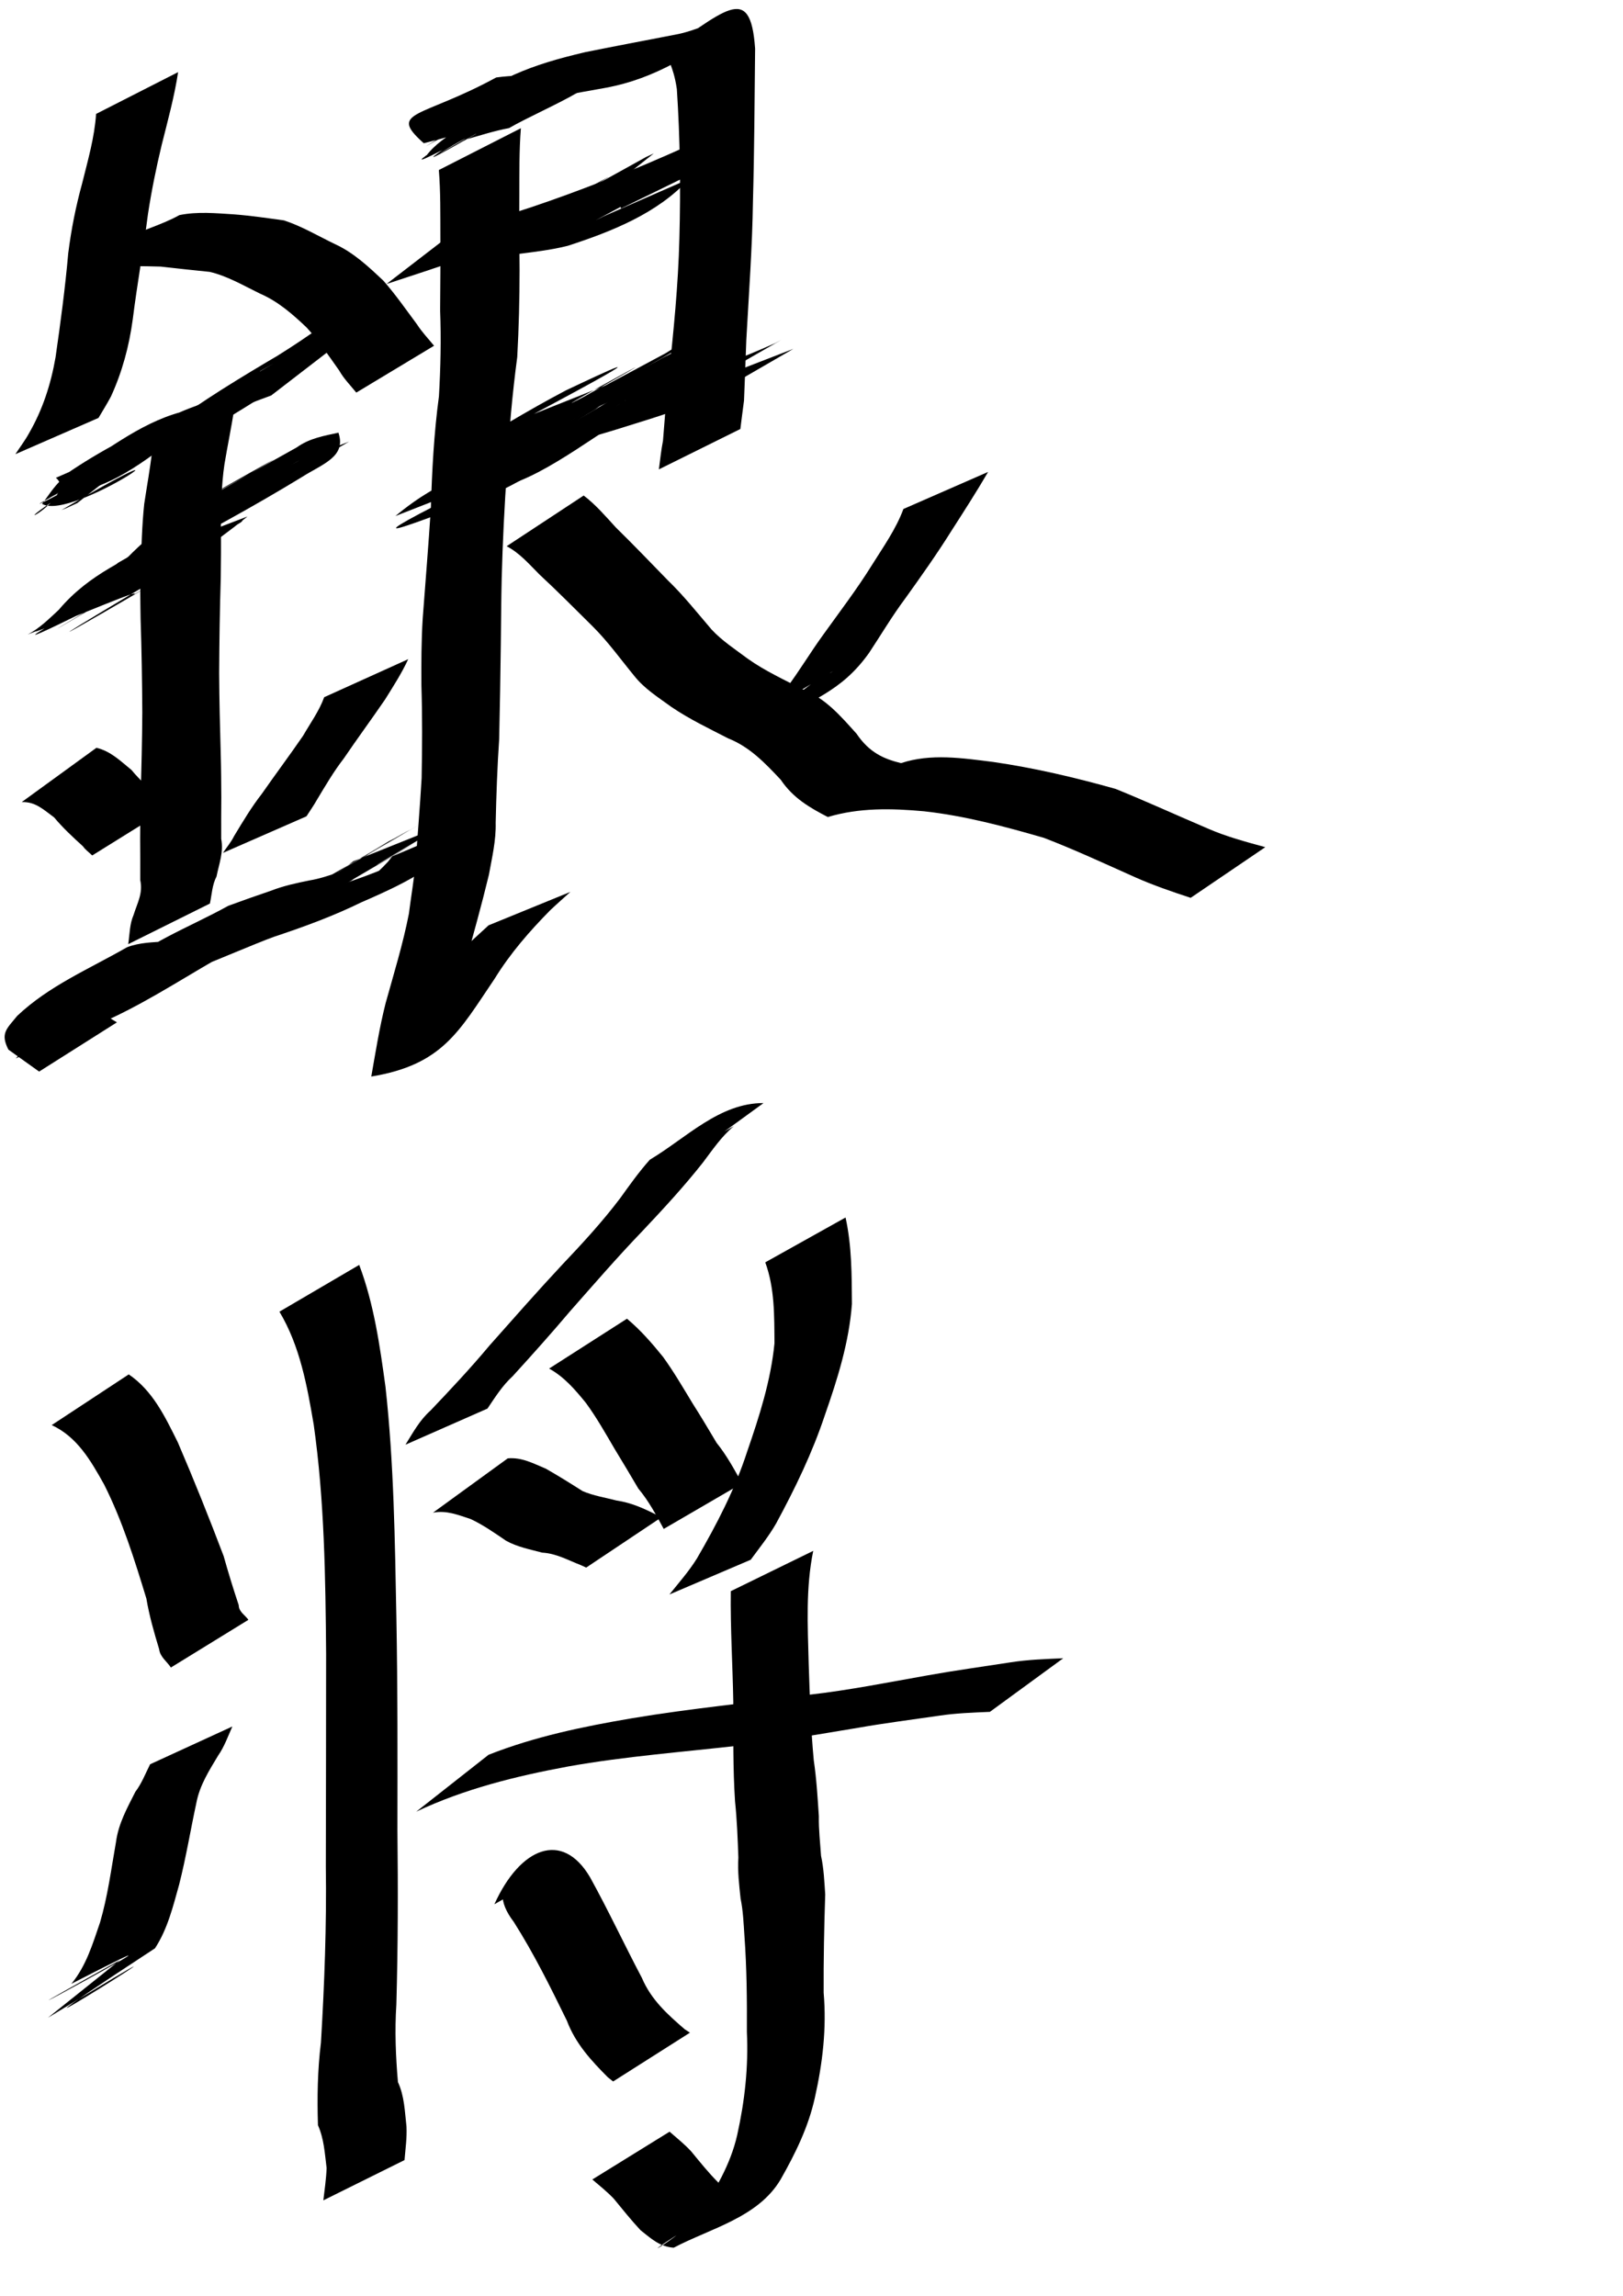 <?xml version="1.0" encoding="UTF-8" standalone="no"?>
<!-- Created with Inkscape (http://www.inkscape.org/) -->
<svg
   xmlns:dc="http://purl.org/dc/elements/1.1/"
   xmlns:cc="http://web.resource.org/cc/"
   xmlns:rdf="http://www.w3.org/1999/02/22-rdf-syntax-ns#"
   xmlns:svg="http://www.w3.org/2000/svg"
   xmlns="http://www.w3.org/2000/svg"
   xmlns:sodipodi="http://sodipodi.sourceforge.net/DTD/sodipodi-0.dtd"
   xmlns:inkscape="http://www.inkscape.org/namespaces/inkscape"
   width="744.094"
   height="1052.362"
   id="svg2220"
   sodipodi:version="0.32"
   inkscape:version="0.45.1"
   sodipodi:docbase="/Users/haiwa"
   sodipodi:docname="silver-general.svg"
   inkscape:output_extension="org.inkscape.output.svg.inkscape">
  <defs
     id="defs2222" />
  <sodipodi:namedview
     id="base"
     pagecolor="#ffffff"
     bordercolor="#666666"
     borderopacity="1.0"
     gridtolerance="10000"
     guidetolerance="10"
     objecttolerance="10"
     inkscape:pageopacity="0.0"
     inkscape:pageshadow="2"
     inkscape:zoom="0.35"
     inkscape:cx="375"
     inkscape:cy="520"
     inkscape:document-units="px"
     inkscape:current-layer="layer1"
     inkscape:window-width="701"
     inkscape:window-height="581"
     inkscape:window-x="562"
     inkscape:window-y="24" />
  <g
     inkscape:label="Layer 1"
     inkscape:groupmode="layer"
     id="layer1">
    <path
       style="fill:#000000;fill-opacity:1;fill-rule:nonzero;stroke:none;stroke-width:1px;stroke-linecap:butt;stroke-linejoin:miter;stroke-opacity:1"
       id="path2668"
       d="M 81.662,33.061 C 79.951,44.339 76.889,55.378 74.131,66.437 C 71.621,76.878 69.487,87.352 67.864,97.961 C 65.783,114.128 62.898,130.171 60.867,146.343 C 59.208,158.692 56.025,170.478 50.867,181.748 C 49.099,185.099 47.062,188.295 45.16,191.566 L 7.055,208.188 C 9.127,205.008 11.445,201.98 13.283,198.63 C 19.542,187.801 23.311,176.168 25.464,163.787 C 27.756,147.926 29.872,132.053 31.284,116.093 C 32.648,105.202 34.779,94.542 37.695,83.927 C 40.28,73.483 43.344,62.993 44.052,52.224 L 81.662,33.061 z " />
    <path
       style="fill:#000000;fill-opacity:1;fill-rule:nonzero;stroke:none;stroke-width:1px;stroke-linecap:butt;stroke-linejoin:miter;stroke-opacity:1"
       id="path2670"
       d="M 38.28,132.035 C 38.422,110.386 65.684,107.876 82.251,98.6 C 90.648,96.884 98.937,97.744 107.335,98.262 C 115.019,98.851 122.67,99.992 130.205,101.028 C 138.368,103.696 145.836,108.182 153.579,111.891 C 162.195,115.859 168.996,122.266 175.788,128.684 C 181.331,134.978 186.127,141.912 191.14,148.628 C 193.432,152.187 196.331,155.227 199.004,158.482 L 163.347,179.959 C 160.655,176.63 157.601,173.584 155.487,169.808 C 150.719,163.124 146.167,156.244 140.618,150.161 C 134.125,144.001 127.518,138.176 119.164,134.569 C 111.659,130.916 104.354,126.562 96.17,124.627 C 88.665,123.847 81.144,123.08 73.642,122.2 C 65.503,122.066 57.333,121.383 49.414,124.017 C 57.607,118.977 79.674,103.921 76.006,112.813 L 38.28,132.035 z " />
    <path
       style="fill:#000000;fill-opacity:1;fill-rule:nonzero;stroke:none;stroke-width:1px;stroke-linecap:butt;stroke-linejoin:miter;stroke-opacity:1"
       id="path2672"
       d="M 72.464,199.166 C 7.603,238.826 39.605,217.357 54.021,207.538 C 73.252,195.675 92.454,183.464 113.369,174.822 C 121.584,171.79 129.209,167.508 137.071,163.703 C 143.393,160.127 150.337,158.274 157.146,156.009 L 124.329,181.287 C 117.792,183.76 111.124,185.916 104.988,189.372 C 97.08,193.295 89.2,197.29 80.905,200.353 C 117.024,177.421 114.39,179.235 92.387,192.603 C 74.41,203.815 60.897,218.446 38.842,224.875 L 72.464,199.166 z " />
    <path
       style="fill:#000000;fill-opacity:1;fill-rule:nonzero;stroke:none;stroke-width:1px;stroke-linecap:butt;stroke-linejoin:miter;stroke-opacity:1"
       id="path2674"
       d="M 41.287,267.973 C 155.322,195.586 14.694,291.612 54.182,257.952 C 184.429,183.207 -19.278,300.904 104.848,228.685 C 120.172,223.19 145.352,207.044 84.9,241.748 C 107.581,227.123 176.479,188.437 102.012,230.964 C 122.701,213.053 190.006,177.865 114.872,221.023 C 127.524,213.759 140.175,206.496 152.826,199.232 C 153.572,198.989 155.742,198.108 155.065,198.504 C 143.785,205.098 132.338,211.403 120.975,217.852 L 160.009,202.432 C 146.725,210.169 106.823,233.288 120.107,225.554 C 131.397,218.981 142.721,212.466 154.028,205.922 C 36.675,273.63 182.624,185.468 140.661,215.531 C 23.969,285.375 171.291,197.237 123.646,226.638 C 106.075,236.922 90.388,246.995 72.321,254.996 C 191.882,185.238 -19.067,308.397 93.091,242.903 C 71.081,259.174 4.78,296.485 80.764,252.527 L 41.287,267.973 z " />
    <path
       style="fill:#000000;fill-opacity:1;fill-rule:nonzero;stroke:none;stroke-width:1px;stroke-linecap:butt;stroke-linejoin:miter;stroke-opacity:1"
       id="path2676"
       d="M 107.377,187.346 C 106.114,195.891 104.301,204.335 102.896,212.86 C 101.455,222.668 101.35,232.577 101.263,242.466 C 101.396,249.972 101.298,257.475 101.209,264.98 C 100.769,279.503 100.549,294.03 100.471,308.559 C 100.531,321.083 100.876,333.602 101.211,346.121 C 101.4,352.562 101.423,359.006 101.467,365.449 C 101.397,371.802 101.402,378.156 101.414,384.51 C 102.612,390.634 100.391,396.019 99.273,401.757 C 97.258,405.639 97.126,410.008 96.24,414.169 L 58.785,432.782 C 59.472,428.282 59.395,423.609 61.266,419.339 C 62.956,413.862 65.615,409.563 64.3,403.421 C 64.312,397.084 64.318,390.748 64.248,384.412 C 64.292,377.882 64.316,371.352 64.504,364.824 C 64.836,352.054 65.18,339.285 65.239,326.511 C 65.157,312.241 64.94,297.975 64.457,283.713 C 64.35,276.181 64.182,268.648 64.503,261.118 C 64.848,251.054 65.064,240.969 66.126,230.95 C 67.344,222.801 68.857,214.696 69.766,206.51 L 107.377,187.346 z " />
    <path
       style="fill:#000000;fill-opacity:1;fill-rule:nonzero;stroke:none;stroke-width:1px;stroke-linecap:butt;stroke-linejoin:miter;stroke-opacity:1"
       id="path2678"
       d="M 44.208,342.776 C 50.788,344.344 55.246,348.854 60.255,352.916 C 64.241,357.712 68.826,361.87 73.497,365.976 C 74.443,367.78 76.311,368.74 77.694,370.099 L 42.273,392.133 C 40.859,390.734 39.176,389.566 38.01,387.916 C 33.38,383.714 28.831,379.493 24.81,374.683 C 20.086,371.262 16.304,367.404 9.954,367.663 L 44.208,342.776 z " />
    <path
       style="fill:#000000;fill-opacity:1;fill-rule:nonzero;stroke:none;stroke-width:1px;stroke-linecap:butt;stroke-linejoin:miter;stroke-opacity:1"
       id="path2680"
       d="M 187.148,302.158 C 184.167,308.637 180.289,314.611 176.53,320.652 C 170.32,329.733 163.785,338.575 157.611,347.681 C 153.011,353.608 149.238,360.09 145.377,366.503 C 143.893,369.152 142.128,371.627 140.505,374.187 L 102.226,390.948 C 103.934,388.364 105.956,386.028 107.328,383.233 C 111.323,376.641 115.271,369.972 120.029,363.888 C 126.235,354.969 132.787,346.242 138.95,337.259 C 142.302,331.433 146.344,325.903 148.628,319.586 L 187.148,302.158 z " />
    <path
       style="fill:#000000;fill-opacity:1;fill-rule:nonzero;stroke:none;stroke-width:1px;stroke-linecap:butt;stroke-linejoin:miter;stroke-opacity:1"
       id="path2682"
       d="M 7.195,485.147 C 11.678,480.504 17.238,477.345 22.613,473.905 C 40.493,462.475 59.044,452.282 78.205,443.297 C 81.98,441.111 86.105,439.686 90.116,438.025 C 79.017,444.334 67.917,450.643 56.818,456.952 C 57.76,456.388 58.702,455.824 59.644,455.26 C 66.517,451.202 73.065,446.645 79.643,442.142 C 103.842,424.735 128.915,414.791 156.369,405.415 C 170.697,400.853 184.456,395.109 197.622,387.902 C 141.568,424.035 166.514,407.389 177.86,395.021 C 178.506,394.2 179.152,393.379 179.798,392.558 L 218.194,376.323 C 217.492,377.064 216.79,377.806 216.088,378.547 C 202.113,396.197 190.856,402.687 165.597,413.64 C 152.683,419.972 139.221,424.879 125.568,429.423 C 108.779,435.473 49.571,462.431 118.181,427.341 C 111.7,431.701 105.059,435.954 98.436,440.158 C 81.06,450.196 64.153,461.219 45.668,469.158 C 32.474,475.568 -29.817,508.822 61.174,458.938 C 56.057,462.091 50.737,464.944 46.284,468.956 L 7.195,485.147 z " />
    <path
       style="fill:#000000;fill-opacity:1;fill-rule:nonzero;stroke:none;stroke-width:1px;stroke-linecap:butt;stroke-linejoin:miter;stroke-opacity:1"
       id="path2684"
       d="M 204.612,53.422 C 227.64,35.671 243.392,29.775 268.313,23.91 C 282.067,21.141 295.859,18.543 309.633,15.876 C 328.2,12.617 362.915,-9.354 300.601,26.251 C 332.167,5.397 344.009,-9.017 346.196,22.286 C 345.941,45.584 345.848,68.888 345.211,92.179 C 344.902,113.405 343.333,134.571 342.163,155.757 C 341.83,165.042 341.491,174.329 341.105,183.606 C 340.512,187.947 339.993,192.298 339.431,196.643 L 302.077,215.15 C 302.674,210.77 303.1,206.364 303.962,202.02 C 304.694,192.548 305.412,183.033 306.491,173.574 C 308.769,152.184 310.955,130.775 311.477,109.252 C 312.096,86.464 311.813,63.624 310.318,40.872 C 306.911,17.385 297.35,35.755 339.32,11.386 C 316.161,24.643 301.683,35.821 277.357,40.31 C 263.569,42.754 249.772,45.216 236.132,48.403 C 217.922,53.231 176.431,72.192 243.836,37.823 L 204.612,53.422 z " />
    <path
       style="fill:#000000;fill-opacity:1;fill-rule:nonzero;stroke:none;stroke-width:1px;stroke-linecap:butt;stroke-linejoin:miter;stroke-opacity:1"
       id="path2686"
       d="M 210.427,104.607 C 233.031,99.157 254.952,91.335 276.603,82.939 C 289.953,78.163 302.916,72.407 315.832,66.65 C 324.648,65.823 320.759,70.104 321.215,77.709 L 284.764,95.549 C 281.08,87.554 290.596,91.539 283.362,92.506 C 271.208,97.335 259.007,102.022 246.674,106.382 C 223.696,114.835 200.484,122.576 177.215,130.179 L 210.427,104.607 z " />
    <path
       style="fill:#000000;fill-opacity:1;fill-rule:nonzero;stroke:none;stroke-width:1px;stroke-linecap:butt;stroke-linejoin:miter;stroke-opacity:1"
       id="path2688"
       d="M 181.287,236.545 C 202.809,218.652 218.609,215.683 241.401,207.809 C 281.254,190.731 234.141,214.993 233.237,215.492 C 237.011,212.497 240.942,209.687 244.75,206.75 L 283.505,191.85 C 279.494,194.619 274.93,196.531 271.707,200.451 C 251.353,212.398 232.268,226.139 209.484,232.718 C 192.019,238.714 151.115,255.589 220.764,221.098 L 181.287,236.545 z " />
    <path
       style="fill:#000000;fill-opacity:1;fill-rule:nonzero;stroke:none;stroke-width:1px;stroke-linecap:butt;stroke-linejoin:miter;stroke-opacity:1"
       id="path2690"
       d="M 298.53,176.427 C 309.689,174.119 320.442,170.291 331.247,166.781 C 339.555,164.329 347.555,160.722 355.334,157.327 C 356.289,156.816 357.245,156.305 358.2,155.794 C 347.031,162.205 335.861,168.615 324.691,175.026 L 363.733,159.904 C 351.08,167.232 338.426,174.56 325.772,181.888 C 324.81,182.407 323.848,182.925 322.886,183.444 C 315.071,186.277 307.247,189.092 299.324,191.625 C 287.889,195.187 276.505,198.96 264.887,201.9 L 298.53,176.427 z " />
    <path
       style="fill:#000000;fill-opacity:1;fill-rule:nonzero;stroke:none;stroke-width:1px;stroke-linecap:butt;stroke-linejoin:miter;stroke-opacity:1"
       id="path2692"
       d="M 238.805,58.775 C 237.997,69.027 238.141,79.33 238.095,89.606 C 237.975,100.996 238.17,112.385 238.212,123.775 C 238.202,137.098 237.873,150.389 237.137,163.688 C 234.852,180.863 233.33,198.094 232.442,215.394 C 231.262,231.938 230.454,248.497 230.013,265.075 C 229.77,275.268 229.74,285.465 229.605,295.66 C 229.408,310.032 229.197,324.402 228.854,338.765 C 227.993,351.541 227.54,364.333 227.251,377.132 C 227.461,385.225 225.572,393.13 224.134,401.034 C 220.774,414.96 216.915,428.75 213.088,442.552 C 209.714,453.102 208.715,464.054 207.707,474.989 C 155.11,502.893 173.637,489.33 190.535,464.491 C 197.63,453.012 205.599,442.517 214.787,432.694 C 217.796,429.778 220.933,426.997 224.005,424.149 L 261.511,408.824 C 258.439,411.617 255.312,414.351 252.294,417.203 C 242.716,426.917 233.939,436.991 226.735,448.689 C 210.432,472.755 202.926,488.071 170.22,493.469 C 172.2,482.21 173.99,470.886 176.804,459.792 C 180.585,446.2 184.745,432.717 187.463,418.851 C 188.435,411.108 189.774,403.397 190.535,395.643 C 191.45,382.659 192.562,369.689 193.301,356.692 C 193.568,342.528 193.643,328.366 193.202,314.198 C 193.144,303.897 193.149,293.593 193.815,283.306 C 195.062,266.539 196.461,249.781 197.535,233.002 C 198.053,215.847 198.945,198.707 201.236,181.682 C 202.004,168.564 202.285,155.477 201.788,142.334 C 201.83,130.905 202.025,119.475 201.905,108.045 C 201.86,98.011 202.022,87.946 201.195,77.938 L 238.805,58.775 z " />
    <path
       style="fill:#000000;fill-opacity:1;fill-rule:nonzero;stroke:none;stroke-width:1px;stroke-linecap:butt;stroke-linejoin:miter;stroke-opacity:1"
       id="path2694"
       d="M 453.021,216.32 C 447.732,225.378 442.05,234.219 436.376,243.05 C 429.645,253.821 422.311,264.167 414.909,274.483 C 408.965,282.456 403.904,291.016 398.425,299.299 C 385.504,317.407 372.123,320.652 349.424,333.923 C 347.563,334.951 345.435,334.844 343.441,335.305 L 376.536,309.982 C 378.301,309.215 380.323,308.895 381.885,307.657 C 322.985,342.205 349.452,330.196 360.467,315.591 C 366.527,307.522 371.653,298.847 377.615,290.678 C 385.103,280.24 392.889,270.048 399.678,259.135 C 404.875,250.808 410.793,242.539 414.184,233.312 L 453.021,216.32 z " />
    <path
       style="fill:#000000;fill-opacity:1;fill-rule:nonzero;stroke:none;stroke-width:1px;stroke-linecap:butt;stroke-linejoin:miter;stroke-opacity:1"
       id="path2696"
       d="M 267.598,227.14 C 273.156,231.372 277.67,236.677 282.361,241.795 C 290.459,249.711 298.278,257.903 306.184,266.009 C 313.425,272.99 319.7,280.938 326.236,288.56 C 331.059,293.761 337.127,297.673 342.788,301.923 C 350.714,307.562 359.609,311.599 368.207,316.077 C 378.543,320.123 385.457,328.294 392.681,336.299 C 398.494,344.868 404.936,347.806 413.089,349.81 C 426.808,345.25 441.315,347.518 455.376,349.277 C 474.379,352.025 493.017,356.436 511.471,361.618 C 525.708,367.392 539.685,373.794 553.814,379.819 C 562.283,383.518 571.216,385.892 580.096,388.325 L 545.88,411.552 C 537.281,408.727 528.717,405.797 520.432,402.12 C 506.563,395.925 492.771,389.506 478.588,384.052 C 460.527,378.829 442.321,373.931 423.567,371.87 C 408.657,370.515 394.01,370.187 379.52,374.508 C 371.205,370.192 363.663,365.888 357.936,357.413 C 350.77,349.812 343.811,342.416 333.859,338.466 C 325.067,333.94 316.093,329.67 307.887,324.098 C 301.952,319.76 295.558,315.802 290.927,309.994 C 284.582,302.292 278.765,294.108 271.658,287.069 C 263.584,279.087 255.607,271.001 247.271,263.287 C 242.603,258.62 238.221,253.454 232.279,250.38 L 267.598,227.14 z " />
    <path
       style="fill:#000000;fill-opacity:1;fill-rule:nonzero;stroke:none;stroke-width:1px;stroke-linecap:butt;stroke-linejoin:miter;stroke-opacity:1"
       id="path2698"
       d="M 59.027,629.998 C 70.09,637.517 75.71,649.47 81.515,661.124 C 88.924,678.345 95.89,695.765 102.54,713.29 C 104.669,720.859 106.955,728.335 109.448,735.78 C 109.465,738.875 112.479,740.388 113.872,742.504 L 78.34,764.367 C 76.596,761.64 73.392,759.556 72.958,755.952 C 70.64,748.299 68.442,740.677 67.111,732.755 C 61.687,714.972 56.124,697.122 47.728,680.462 C 41.605,669.531 35.463,658.692 23.707,653.237 L 59.027,629.998 z " />
    <path
       style="fill:#000000;fill-opacity:1;fill-rule:nonzero;stroke:none;stroke-width:1px;stroke-linecap:butt;stroke-linejoin:miter;stroke-opacity:1"
       id="path2700"
       d="M 55.018,898.474 C -43.026,952.839 118.701,865.048 32.72,909.352 C 39.496,901.178 42.486,891.073 45.861,881.225 C 49.42,869.139 51,856.631 53.192,844.261 C 54.308,835.869 58.331,828.704 62.054,821.338 C 64.969,817.492 66.677,812.975 68.822,808.71 L 106.519,791.396 C 104.52,795.903 102.855,800.636 100.019,804.704 C 95.891,811.589 91.585,818.269 90.037,826.368 C 87.337,838.876 85.279,851.518 82.116,863.927 C 79.31,873.964 76.846,884.2 71.062,893.065 C -44.254,968.682 135.321,855.834 22.002,924.884 L 55.018,898.474 z " />
    <path
       style="fill:#000000;fill-opacity:1;fill-rule:nonzero;stroke:none;stroke-width:1px;stroke-linecap:butt;stroke-linejoin:miter;stroke-opacity:1"
       id="path2702"
       d="M 164.685,579.814 C 171.459,597.759 174.133,616.777 176.729,635.67 C 180.617,670.833 181.05,706.278 181.731,741.618 C 182.331,774.027 182.259,806.443 182.204,838.856 C 182.503,865.551 182.475,892.212 181.716,918.895 C 180.94,930.785 181.421,942.672 182.441,954.402 C 185.431,960.827 185.572,967.846 186.356,974.744 C 186.623,979.901 185.876,985.019 185.458,990.143 L 148.243,1008.602 C 148.814,1003.667 149.568,998.743 149.737,993.771 C 148.903,987.105 148.56,980.408 145.771,974.156 C 145.379,961.607 145.567,948.953 147.138,936.321 C 148.755,909.428 149.757,882.525 149.383,855.574 C 149.41,823.079 149.53,790.585 149.513,758.09 C 149.22,723.029 148.759,687.849 143.833,653.068 C 140.787,635.198 137.54,617.018 128.11,601.246 L 164.685,579.814 z " />
    <path
       style="fill:#000000;fill-opacity:1;fill-rule:nonzero;stroke:none;stroke-width:1px;stroke-linecap:butt;stroke-linejoin:miter;stroke-opacity:1"
       id="path2704"
       d="M 315.792,530.52 C 307.637,532.52 329.159,520.256 336.497,516.176 C 330.803,520.878 326.677,527.064 322.258,532.903 C 313.571,543.909 304.071,554.189 294.455,564.375 C 282.998,576.285 272.19,588.795 261.255,601.179 C 252.733,611.254 243.934,621.086 235.039,630.831 C 230.335,635.119 227.009,640.457 223.487,645.672 L 185.895,662.226 C 189.324,656.71 192.44,650.918 197.382,646.562 C 206.638,636.843 215.823,627.054 224.43,616.746 C 235.462,604.328 246.432,591.839 257.77,579.697 C 267.073,569.908 276.196,559.993 284.353,549.208 C 288.676,543.189 292.971,537.139 297.915,531.604 C 314.536,521.711 329.809,505.534 350.046,505.633 L 315.792,530.52 z " />
    <path
       style="fill:#000000;fill-opacity:1;fill-rule:nonzero;stroke:none;stroke-width:1px;stroke-linecap:butt;stroke-linejoin:miter;stroke-opacity:1"
       id="path2706"
       d="M 232.78,668.49 C 239.285,667.91 244.545,670.844 250.316,673.255 C 256.01,676.504 261.592,679.991 267.113,683.5 C 272.113,685.653 277.509,686.455 282.716,687.824 C 289.379,688.8 295.083,691.385 301.01,694.383 C 301.847,694.699 302.683,695.016 303.519,695.333 L 268.754,718.55 C 267.878,718.153 267.001,717.756 266.125,717.358 C 260.351,715.138 255,712.05 248.576,711.704 C 242.985,710.209 237.2,709.113 232.062,706.283 C 226.772,702.699 221.518,698.974 215.702,696.269 C 209.938,694.415 204.809,692.226 198.526,693.377 L 232.78,668.49 z " />
    <path
       style="fill:#000000;fill-opacity:1;fill-rule:nonzero;stroke:none;stroke-width:1px;stroke-linecap:butt;stroke-linejoin:miter;stroke-opacity:1"
       id="path2708"
       d="M 287.447,604.474 C 293.663,609.673 298.896,615.681 303.972,621.958 C 308.95,628.828 313.204,636.167 317.603,643.407 C 321.376,649.327 324.969,655.363 328.554,661.396 C 333.176,667.104 336.644,673.559 340.206,679.939 L 304.293,700.833 C 300.805,694.403 297.39,687.973 292.656,682.339 C 289.071,676.244 285.455,670.159 281.765,664.123 C 277.571,656.972 273.51,649.751 268.597,643.05 C 263.68,637.018 258.691,631.149 251.747,627.332 L 287.447,604.474 z " />
    <path
       style="fill:#000000;fill-opacity:1;fill-rule:nonzero;stroke:none;stroke-width:1px;stroke-linecap:butt;stroke-linejoin:miter;stroke-opacity:1"
       id="path2710"
       d="M 387.66,558.079 C 390.53,571.113 390.498,584.429 390.583,597.69 C 389.284,615.232 383.979,632.101 378.198,648.609 C 372.449,665.925 364.519,682.272 355.869,698.259 C 352.485,704.183 348.197,709.48 344.178,714.96 L 306.904,730.884 C 311.24,725.474 315.853,720.269 319.529,714.355 C 328.632,698.689 336.986,682.616 342.582,665.279 C 348.151,649.173 353.407,632.779 355.075,615.739 C 354.973,603.229 355.215,590.576 350.85,578.635 L 387.66,558.079 z " />
    <path
       style="fill:#000000;fill-opacity:1;fill-rule:nonzero;stroke:none;stroke-width:1px;stroke-linecap:butt;stroke-linejoin:miter;stroke-opacity:1"
       id="path2712"
       d="M 223.994,804.362 C 245.195,796.001 267.37,791.419 289.765,787.616 C 316.754,783.095 344.01,780.528 371.111,776.824 C 389.318,774.755 407.293,771.14 425.323,767.951 C 437.887,765.697 450.534,763.97 463.147,762.013 C 471.197,760.739 479.33,760.471 487.453,760.119 L 453.83,784.685 C 446.028,785.026 438.213,785.278 430.475,786.461 C 418.133,788.264 405.754,789.817 393.469,791.978 C 375.689,794.869 357.961,798.188 340.027,800.009 C 313.474,803.072 286.769,805.031 260.428,809.729 C 236.495,814.171 212.971,819.972 190.852,830.424 L 223.994,804.362 z " />
    <path
       style="fill:#000000;fill-opacity:1;fill-rule:nonzero;stroke:none;stroke-width:1px;stroke-linecap:butt;stroke-linejoin:miter;stroke-opacity:1"
       id="path2714"
       d="M 372.842,710.888 C 369.369,727.773 370.304,745.214 370.753,762.346 C 371.247,777.235 371.699,792.109 373.091,806.938 C 374.351,815.415 374.841,823.962 375.417,832.501 C 375.299,838.602 376.018,844.653 376.422,850.703 C 377.696,856.533 377.932,862.473 378.335,868.395 C 377.834,883.404 377.542,898.406 377.619,913.424 C 379.014,929.786 377.164,945.567 373.601,961.497 C 370.639,974.986 364.621,987.182 357.864,999.067 C 347.515,1016.515 325.753,1021.405 308.878,1030.311 C 302.37,1029.846 298.434,1026.04 293.669,1022.295 C 289.34,1017.641 285.375,1012.692 281.34,1007.776 C 278.317,1004.625 274.89,1001.863 271.563,999.038 L 306.982,977.131 C 310.354,980.081 313.879,982.88 316.916,986.191 C 320.914,991.046 324.836,995.981 329.305,1000.42 C 333.625,1002.747 336.569,1006.463 342.213,1004.933 C 275.659,1044.734 307.911,1029.706 320.183,1015.515 C 327.834,1004.059 334.865,992.343 337.977,978.674 C 341.473,962.972 343.163,947.495 342.421,931.359 C 342.493,916.717 342.368,902.072 341.304,887.461 C 340.925,881.705 340.701,875.928 339.534,870.257 C 338.877,864.002 338.115,857.821 338.517,851.478 C 338.199,842.89 337.894,834.305 336.993,825.75 C 336.001,810.525 336.222,795.311 336.189,780.052 C 335.898,763.151 334.815,746.268 335.046,729.366 L 372.842,710.888 z " />
    <path
       style="fill:#000000;fill-opacity:1;fill-rule:nonzero;stroke:none;stroke-width:1px;stroke-linecap:butt;stroke-linejoin:miter;stroke-opacity:1"
       id="path2716"
       d="M 226.66,872.884 C 238.409,846.881 257.786,838.78 270.552,860.562 C 278.918,875.694 286.226,891.371 294.295,906.656 C 298.551,916.663 305.971,923.314 313.899,930.161 C 314.705,930.69 315.512,931.219 316.318,931.748 L 281.097,954.11 C 280.279,953.463 279.46,952.816 278.642,952.169 C 270.96,944.428 263.877,936.796 259.903,926.267 C 252.375,910.855 244.759,895.483 235.55,880.98 C 220.743,861.558 240.453,853.905 263.401,851.964 L 226.66,872.884 z " />
    <path
       style="fill:#000000;fill-opacity:1;fill-rule:nonzero;stroke:none;stroke-width:1px;stroke-linecap:butt;stroke-linejoin:miter;stroke-opacity:1"
       id="path2718"
       d="M 17.939,491.19 C 13.203,487.88 8.561,484.427 3.861,481.138 C -0.003,473.61 3.116,471.563 7.89,465.658 C 22.529,451.844 40.462,444.386 58.269,434.192 C 64.009,431.988 70.111,431.938 76.144,431.525 C 82.335,432.598 86.95,430.007 92.617,428.359 C 15.803,473.157 155.798,393.689 71.762,440.201 C 77.812,430.866 79.887,439.348 80.83,439.249 C 164.689,392.205 74.15,443.167 64.719,448.383 C 47.417,451.705 20.715,469.38 81.077,435.126 C -37.577,507.201 107.237,415.678 66.69,444.72 C 65.836,446.495 63.29,446.708 61.59,447.702 C -0.178,487.592 23.089,470.188 36.322,459.481 C 41.476,455.28 46.564,451.015 51.572,446.668 C 66.533,432.309 86.76,425.158 104.642,415.22 C 111.181,412.817 117.729,410.486 124.329,408.261 C 130.044,406.022 135.921,404.787 141.903,403.57 C 159.177,400.737 180.861,385.659 122.192,418.638 C 136.352,409.448 180.696,384.923 166.068,393.349 C 155.121,399.655 122.485,418.91 133.176,412.179 C 136.573,410.04 223.228,360.066 139.122,408.608 C 262.111,336.196 59.64,456.409 186.305,381.305 C 197.07,374.922 142.811,406.086 153.779,400.06 C 166.768,392.923 179.504,385.336 192.366,377.975 C 181.407,384.214 170.447,390.452 159.488,396.691 C 160.315,396.052 161.141,395.413 161.968,394.774 L 200.639,379.284 C 199.805,379.955 198.972,380.627 198.139,381.299 C 185.416,388.874 172.693,396.449 159.97,404.023 C 243.106,355.823 158.788,404.721 153.995,407.445 C 143.09,413.643 175.659,394.794 186.538,388.551 C 200.321,380.642 159.164,404.701 145.361,412.574 C 134.473,418.785 167.049,399.999 177.893,393.712 C 165.035,401.141 152.304,408.793 139.32,416 C 128.317,422.107 182.709,390.484 171.95,397.011 C 158.34,405.267 116.958,429.105 130.685,421.045 C 141.621,414.624 152.597,408.27 163.553,401.882 C 162.742,402.468 161.931,403.053 161.12,403.638 C 139.166,416.075 129.508,425.604 108.554,428.707 C 102.808,430.261 97.068,431.796 91.46,433.85 C 84.994,436.062 78.511,438.239 72.215,440.915 C 78.077,437.329 95.64,426.606 90.118,430.695 C 85.224,435.293 80.54,439.934 74.887,443.713 C 59.142,456.772 54.78,464.366 27.832,473.578 C 26.101,467.79 22.478,467.113 27.855,460.572 C 49.075,443.834 115.311,408.822 42.286,450.094 C 62.759,438.374 76.508,428.129 97.435,422.644 C 57.272,446.45 64.754,441.588 114.057,413.049 C 113.731,418.239 122.304,419.686 110.52,424.784 C -3.488,494.102 179.283,386.117 59.67,453.952 C 53.944,455.335 48.554,456.806 42.507,456.259 C 36.717,456.991 30.901,457.299 25.688,460.293 C 88.136,423.916 58.975,439.254 46.404,449.741 C 43.431,452.406 37.816,454.89 39.431,459.064 C 44.096,462.299 48.671,465.768 53.613,468.626 L 17.939,491.19 z " />
    <path
       style="fill:#000000;fill-opacity:1;fill-rule:nonzero;stroke:none;stroke-width:1px;stroke-linecap:butt;stroke-linejoin:miter;stroke-opacity:1"
       id="path2720"
       d="M 64.449,202.034 C 62.412,206.2 62.685,200.314 61.936,199.584 C 50.223,206.321 38.509,213.057 26.795,219.793 C 42.771,208.294 60.421,199.172 78.241,190.982 C 83.812,188.143 89.571,186.053 95.612,184.138 C 101.472,182.576 107.07,180.486 112.632,178.221 C 122.161,174.544 174.761,144.884 91.003,191.416 C 95.873,188.277 99.566,183.806 103.484,179.607 C 141.674,156.599 174.056,139.128 119.052,170.218 C 144.49,165.029 35.854,223.405 150.056,157.634 C 39.433,227.667 177.7,134.725 123.204,174.609 C 116.772,179.468 110.034,183.902 103.376,188.44 C 82.251,204.939 70.715,209.476 49.696,214.255 C 38.224,218.596 -14.522,249.437 69.14,202.41 C 64.475,205.471 61.392,209.995 57.853,214.143 C 40.038,215.584 -23.68,254.888 61.171,207.974 C 63.271,206.295 65.971,205.817 68.346,204.749 L 35.425,230.603 C 33.018,231.673 30.682,232.895 28.208,233.81 C 102.512,190.186 33.412,239.212 19.311,230.981 C 22.771,226.415 25.742,221.331 30.554,217.956 C 47.228,207.851 63.46,194.175 82.849,188.912 C 99.253,184.925 125.392,172.335 64.676,203.433 C 71.506,198.864 78.528,194.565 85.218,189.76 C 105.511,173.969 186.18,129.677 111.719,172.359 C 160.115,144.447 148.322,142.352 157.976,155.058 C 143.504,163.53 99.994,188.785 114.45,180.285 C 171.318,146.845 155.068,157.096 142.164,163.915 C 138.03,167.841 134.235,172.365 129.85,175.937 C 113.532,185.644 97.662,196.986 79.884,204.204 C 74.127,206.038 68.379,207.898 62.565,209.557 C 56.859,211.916 51.258,214.451 45.527,216.764 C 15.858,231.827 88.129,193.841 66.044,203.999 C -25.846,258.179 39.177,229.761 25.612,219.027 L 64.449,202.034 z " />
    <path
       style="fill:#000000;fill-opacity:1;fill-rule:nonzero;stroke:none;stroke-width:1px;stroke-linecap:butt;stroke-linejoin:miter;stroke-opacity:1"
       id="path2722"
       d="M 12.715,290.83 C 18.224,287.976 22.418,283.707 26.889,279.585 C 41.315,262.551 58.098,256.675 79.144,244.641 C 86.241,241.929 93.354,239.294 100.393,236.493 C 115.154,232.805 31.87,268.166 113.465,236.747 C 104.87,243.678 96.011,250.187 86.903,256.425 C -60.556,344.083 148.883,221.923 26.186,292.785 C 37.201,286.465 48.18,280.082 59.231,273.825 C 72.472,266.328 30.734,284.508 16.37,289.528 C 34.161,270.97 108.734,233.564 37.383,274.195 C 45.621,269.494 51.888,262.432 58.356,255.662 C 65.196,248.653 72.661,242.474 80.528,236.697 C 210.94,161.877 2.186,280.17 136.103,205.05 C 141.875,200.903 148.497,199.78 155.154,198.341 C 158.94,209.413 147.806,212.674 138.385,218.689 C 116.013,232.369 92.928,244.783 69.8,257.092 C 61.287,261.69 103.283,237.684 94.821,242.376 C 81.872,249.556 69.084,257.025 56.216,264.349 L 88.684,238.347 C 17.199,279.842 77.84,244.015 101.801,231.443 C 115.863,224.039 159.782,199.962 100.937,233.126 C 107.224,229.317 115.294,221.268 121.538,223.417 C 115.305,225.455 109.153,227.524 103.454,230.936 C 209.968,168.423 20.447,279.208 118.686,221.791 C 110.638,227.142 103.114,232.924 96.397,239.943 C 89.721,246.75 83.56,254.355 75.347,259.368 C -45.593,330.744 101.582,242.902 54.975,272.398 C 38.86,280.311 -25.714,312.949 58.468,266.687 C 47.698,272.929 15.364,291.615 26.158,285.414 C 142.409,218.635 -5.085,304.501 49.171,271.22 C 57.878,265.45 66.646,259.729 74.174,252.416 C 136.576,227.209 109.895,240.279 67.597,262.009 C 60.663,264.809 53.629,267.409 46.861,270.599 C 107.215,235.593 76.64,250.493 65.071,263.19 C 61.192,267.857 57.727,272.483 52.192,275.384 L 12.715,290.83 z " />
    <path
       style="fill:#000000;fill-opacity:1;fill-rule:nonzero;stroke:none;stroke-width:1px;stroke-linecap:butt;stroke-linejoin:miter;stroke-opacity:1"
       id="path2724"
       d="M 264.233,188.149 C 254.764,200.853 235.869,202.354 221.182,208.298 C 236.108,194.992 254.782,189.596 271.563,180.475 C 198.26,223.49 334.087,145.231 251.197,192.304 C 349.939,137.07 191.76,223.748 301.495,165.34 C 306.766,162.096 312.709,160.472 318.526,158.577 C 327.425,161.033 324.929,161.548 322.663,169.324 C 307.695,182.733 287.385,189.336 270.339,198.107 C 264.034,199.222 258.881,201.865 253.427,205.05 C 357.692,145.417 169.474,253.459 271.725,195.134 C 268.899,197.999 265.608,200.367 262.624,203.067 C 223.183,218.854 219.388,223.879 250.812,204.992 C 258.838,200.081 266.879,195.197 274.946,190.354 L 311.713,176.182 C 303.659,180.946 295.618,185.734 287.708,190.737 C 269.698,201.758 240.422,224.552 224.929,223.055 C 226.542,219.695 228.16,213.538 233.01,210.5 C 354.264,138.36 161.094,252.204 285.813,178.926 C 291.58,176.429 297.148,173.806 303.473,172.824 C 296.968,176.934 277.572,189.448 284.042,185.285 C 286.638,183.034 292.053,181.704 285.499,184.022 C 279.833,186.274 274.161,188.51 268.607,191.046 C 336.281,148.279 199.981,230.413 290.24,177.108 C 177.527,243.392 357.838,138.67 239.004,206.35 C 210.776,220.367 254.616,197.354 260.785,192.717 C 249.268,197.565 216.497,213.36 225.145,204.34 L 264.233,188.149 z " />
    <path
       style="fill:#000000;fill-opacity:1;fill-rule:nonzero;stroke:none;stroke-width:1px;stroke-linecap:butt;stroke-linejoin:miter;stroke-opacity:1"
       id="path2726"
       d="M 283.959,174.16 C 266.207,187.729 246.607,195.207 227.227,204.862 C 212.506,212.868 182.314,230.159 246.138,193.673 C 241.694,193.521 250.067,191.678 251.103,191.152 C 264.231,188.657 327.02,150.282 234.036,202.825 C 239.751,199.036 245.388,195.12 251.051,191.261 C 366.003,126.768 185.282,226.398 305.186,161.896 C 310.272,158.544 316.084,156.233 321.478,153.852 C 251.003,194.062 305.016,163.554 328.564,150.331 L 295.721,176.316 C 306.146,170.232 337.467,152.062 326.995,158.065 C 314.271,165.36 301.604,172.755 288.909,180.099 C 283.388,182.494 277.803,184.713 272.388,187.348 C 348.139,140.988 199.637,229.485 289.834,176.25 C 284.072,180.036 278.198,183.573 272.714,187.81 C 254.888,198.252 238.389,212.396 217.824,216.376 C 210.914,214.782 207.77,218.258 207.209,209.099 C 224.534,198.888 241.66,188.287 259.474,178.933 C 275.092,171.574 310.716,154.565 244.736,189.758 L 283.959,174.16 z " />
    <path
       style="fill:#000000;fill-opacity:1;fill-rule:nonzero;stroke:none;stroke-width:1px;stroke-linecap:butt;stroke-linejoin:miter;stroke-opacity:1"
       id="path2728"
       d="M 315.878,82.034 C 301.574,97.779 280.299,106.186 260.301,112.674 C 252.409,114.666 244.248,115.549 236.229,116.598 C 230.458,118.108 224.726,119.766 218.911,121.181 C 217.5,115.033 246.351,98.049 261.155,92.965 C 262.139,92.579 263.124,92.193 264.108,91.806 C 204.419,128.776 228.186,112.756 240.862,103.268 C 348.727,41.309 181.127,135.951 296.209,71.961 C 297.388,71.414 298.566,70.867 299.745,70.319 L 267.331,96.055 C 266.153,96.581 264.974,97.107 263.796,97.633 C 331,57.534 195.917,136.788 279.605,87.924 C 263.715,99.88 247.321,111.916 228.371,118.669 C 204.208,125.913 223.389,117.164 252.293,95.718 C 258.008,94.196 263.735,92.593 269.555,91.516 C 277.354,90.704 285.208,90.105 292.702,87.581 C 307.675,81.731 335.55,67.613 273.087,100.977 C 274.405,100.327 275.72,99.671 277.041,99.027 L 315.878,82.034 z " />
    <path
       style="fill:#000000;fill-opacity:1;fill-rule:nonzero;stroke:none;stroke-width:1px;stroke-linecap:butt;stroke-linejoin:miter;stroke-opacity:1"
       id="path2730"
       d="M 195.551,71.262 C 199.469,65.998 205.163,62.587 210.412,58.811 C 227.397,45.762 244.388,35.941 264.531,31.92 C 290.718,33.569 249.609,49.283 233.376,58.721 C 226.602,59.989 220.04,62.113 213.432,63.992 C 216.411,61.022 198.657,72.046 202.305,69.95 C 213.51,63.51 224.715,57.07 235.921,50.63 C 235.423,51.011 234.925,51.393 234.428,51.774 C 110.738,119.566 316.271,-1.429 205.09,61.701 C 328.469,-9.082 132.022,102.604 256.596,30.807 C 248.264,26.072 228.988,51.588 217.742,58.419 C 210.096,61.58 202.232,63.678 194.298,65.659 C 177.491,50.737 193.007,54.323 227.508,35.51 C 234.889,34.459 242.353,34.633 249.785,34.52 C 251.252,34.512 252.719,34.504 254.186,34.497 L 220.875,58.738 C 219.416,58.753 217.956,58.768 216.497,58.782 C 209.089,59.119 201.544,58.932 194.37,61.098 C 205.614,54.558 216.858,48.018 228.102,41.478 C 227.7,40.842 220.621,40.184 227.57,40.636 C 235.157,38.239 242.858,36.032 250.155,32.756 C 278.68,24.847 250.967,52.818 224.046,56.979 C 329.708,-4.64 141.932,106.032 243.943,46.418 C 118.226,119.782 306.23,5.472 195.197,67.088 C 211.955,57.177 227.942,45.299 246.318,38.555 C 253.001,36.746 259.768,35.164 266.318,32.925 C 254.226,40.362 244.516,52.108 231.192,57.005 C 215.061,61.782 190.621,73.316 249.197,43.809 C 244.136,47.074 238.926,50.224 234.388,54.269 L 195.551,71.262 z " />
  </g>
</svg>
